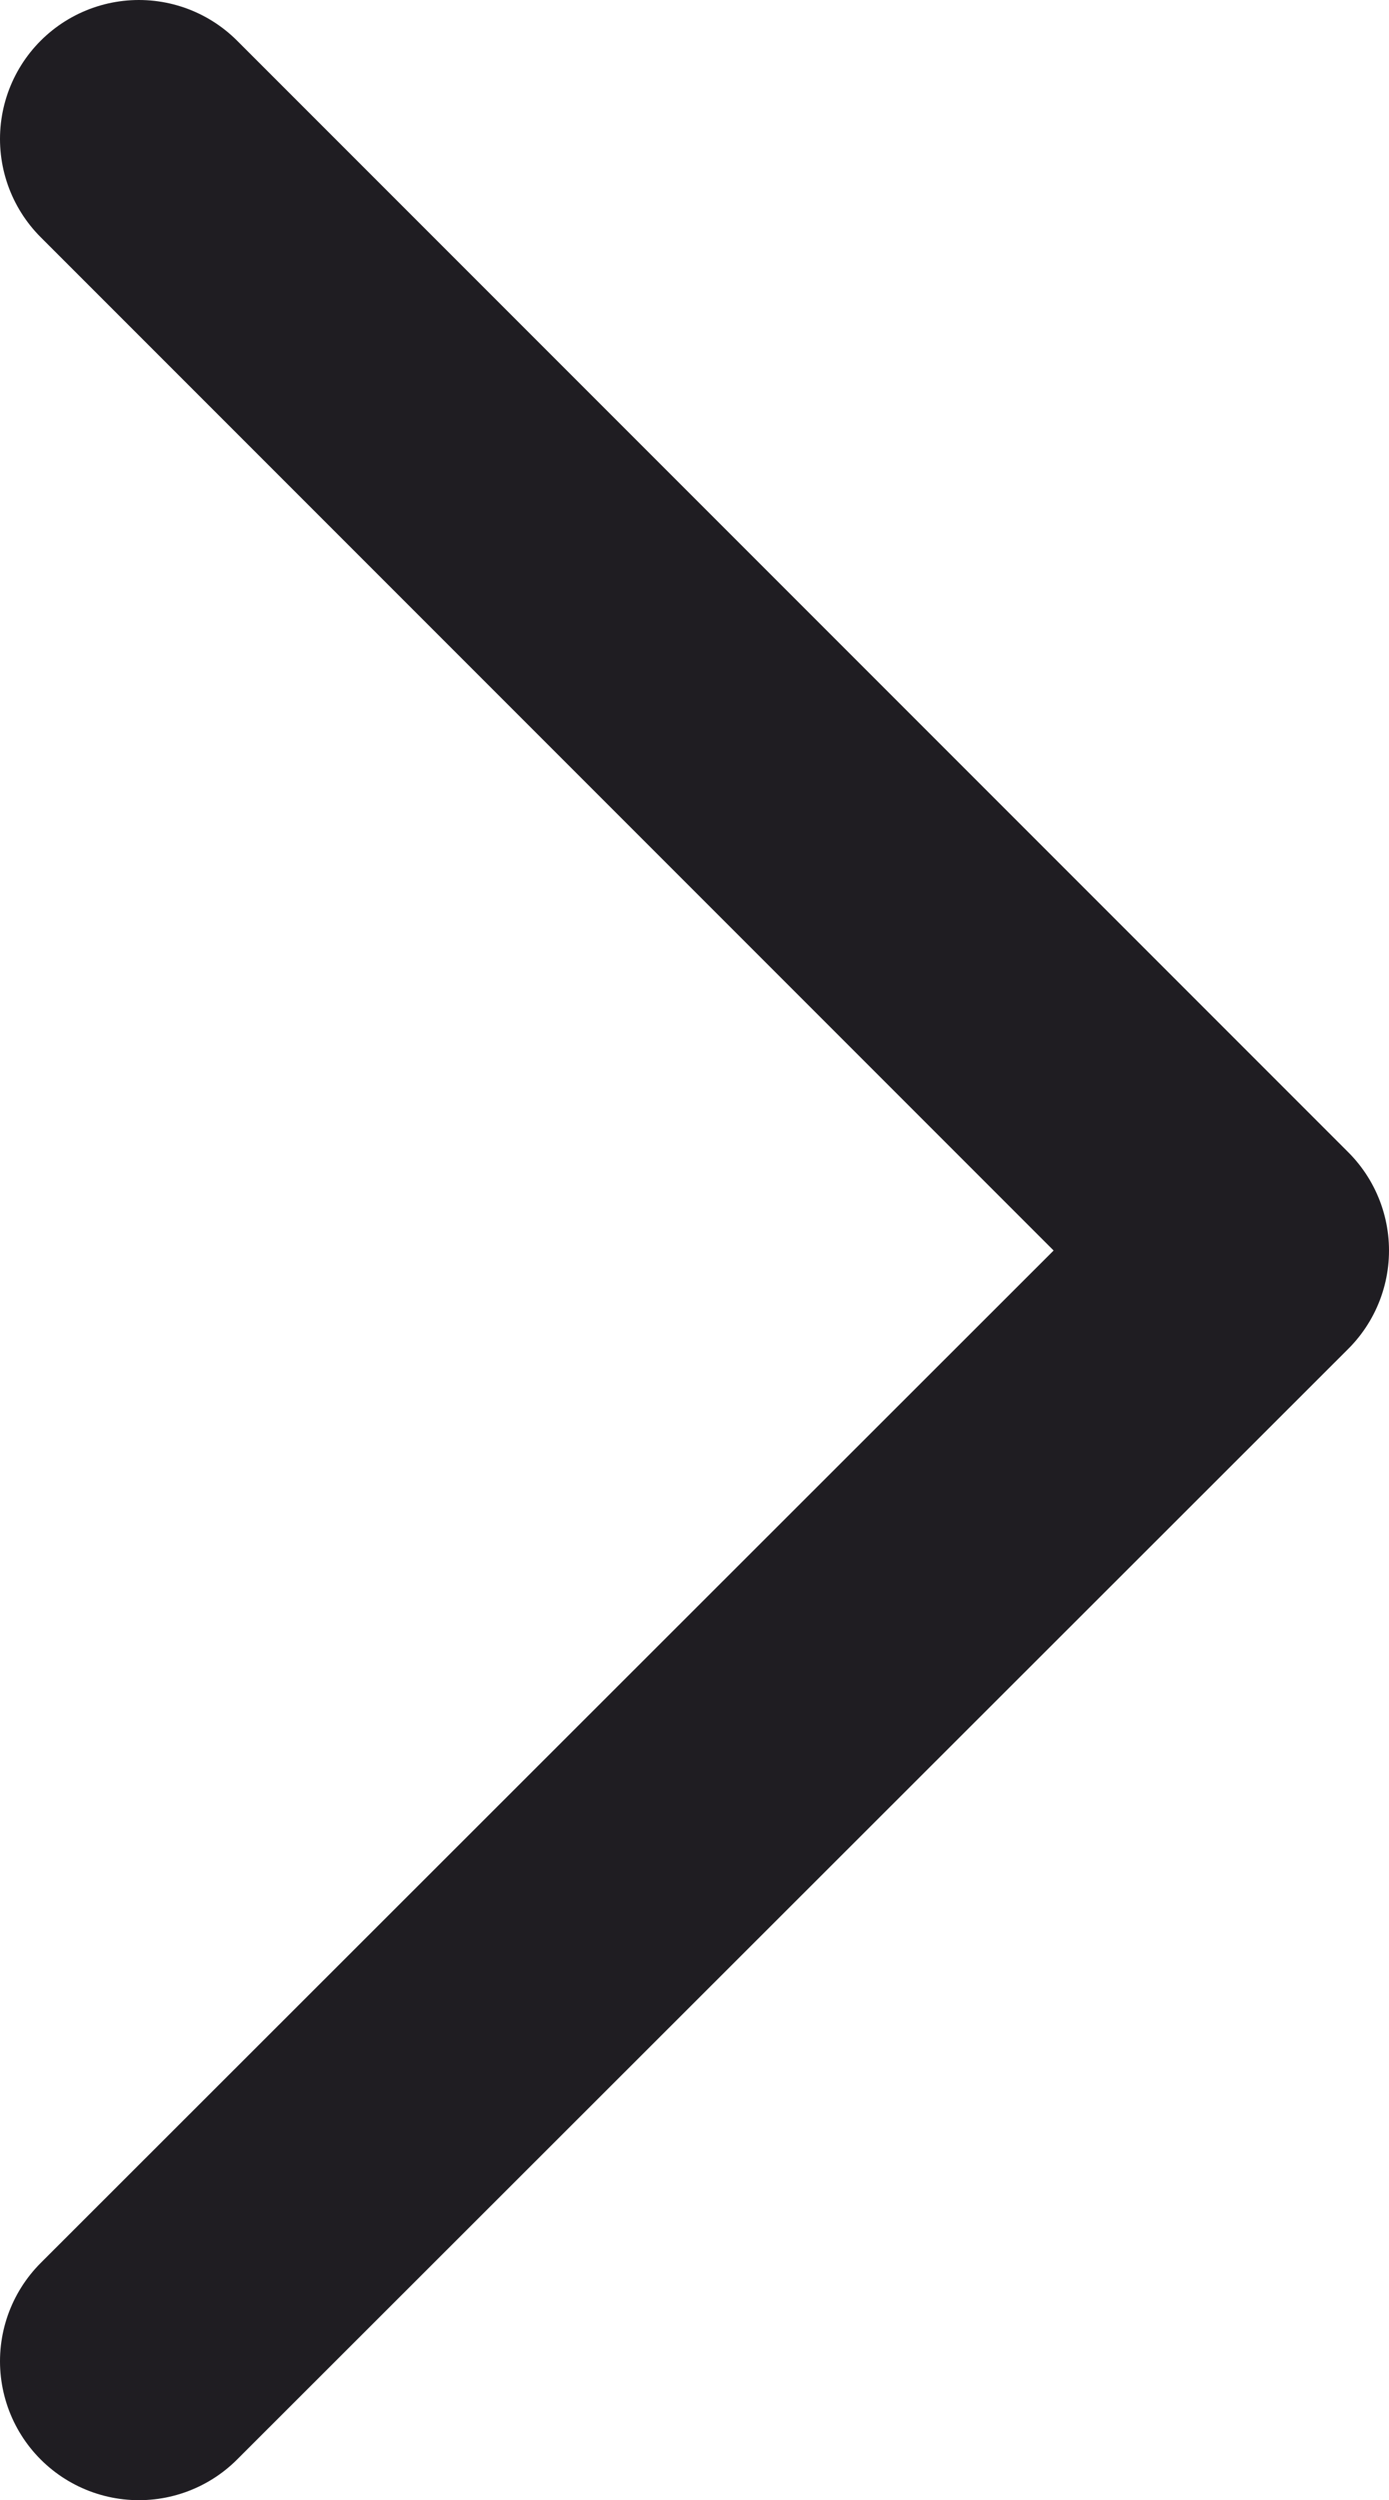 <?xml version="1.0" encoding="UTF-8"?>
<svg id="Layer_1" xmlns="http://www.w3.org/2000/svg" viewBox="0 0 15 26.99">
  <defs>
    <style>
      .cls-1{fill:none;stroke:#1F1D22;stroke-linecap:round;stroke-linejoin:round;stroke-width:3px;}</style>
  </defs>
  <polyline class="cls-1" points="1.5 1.5 13.5 13.5 1.5 25.49" /></svg>